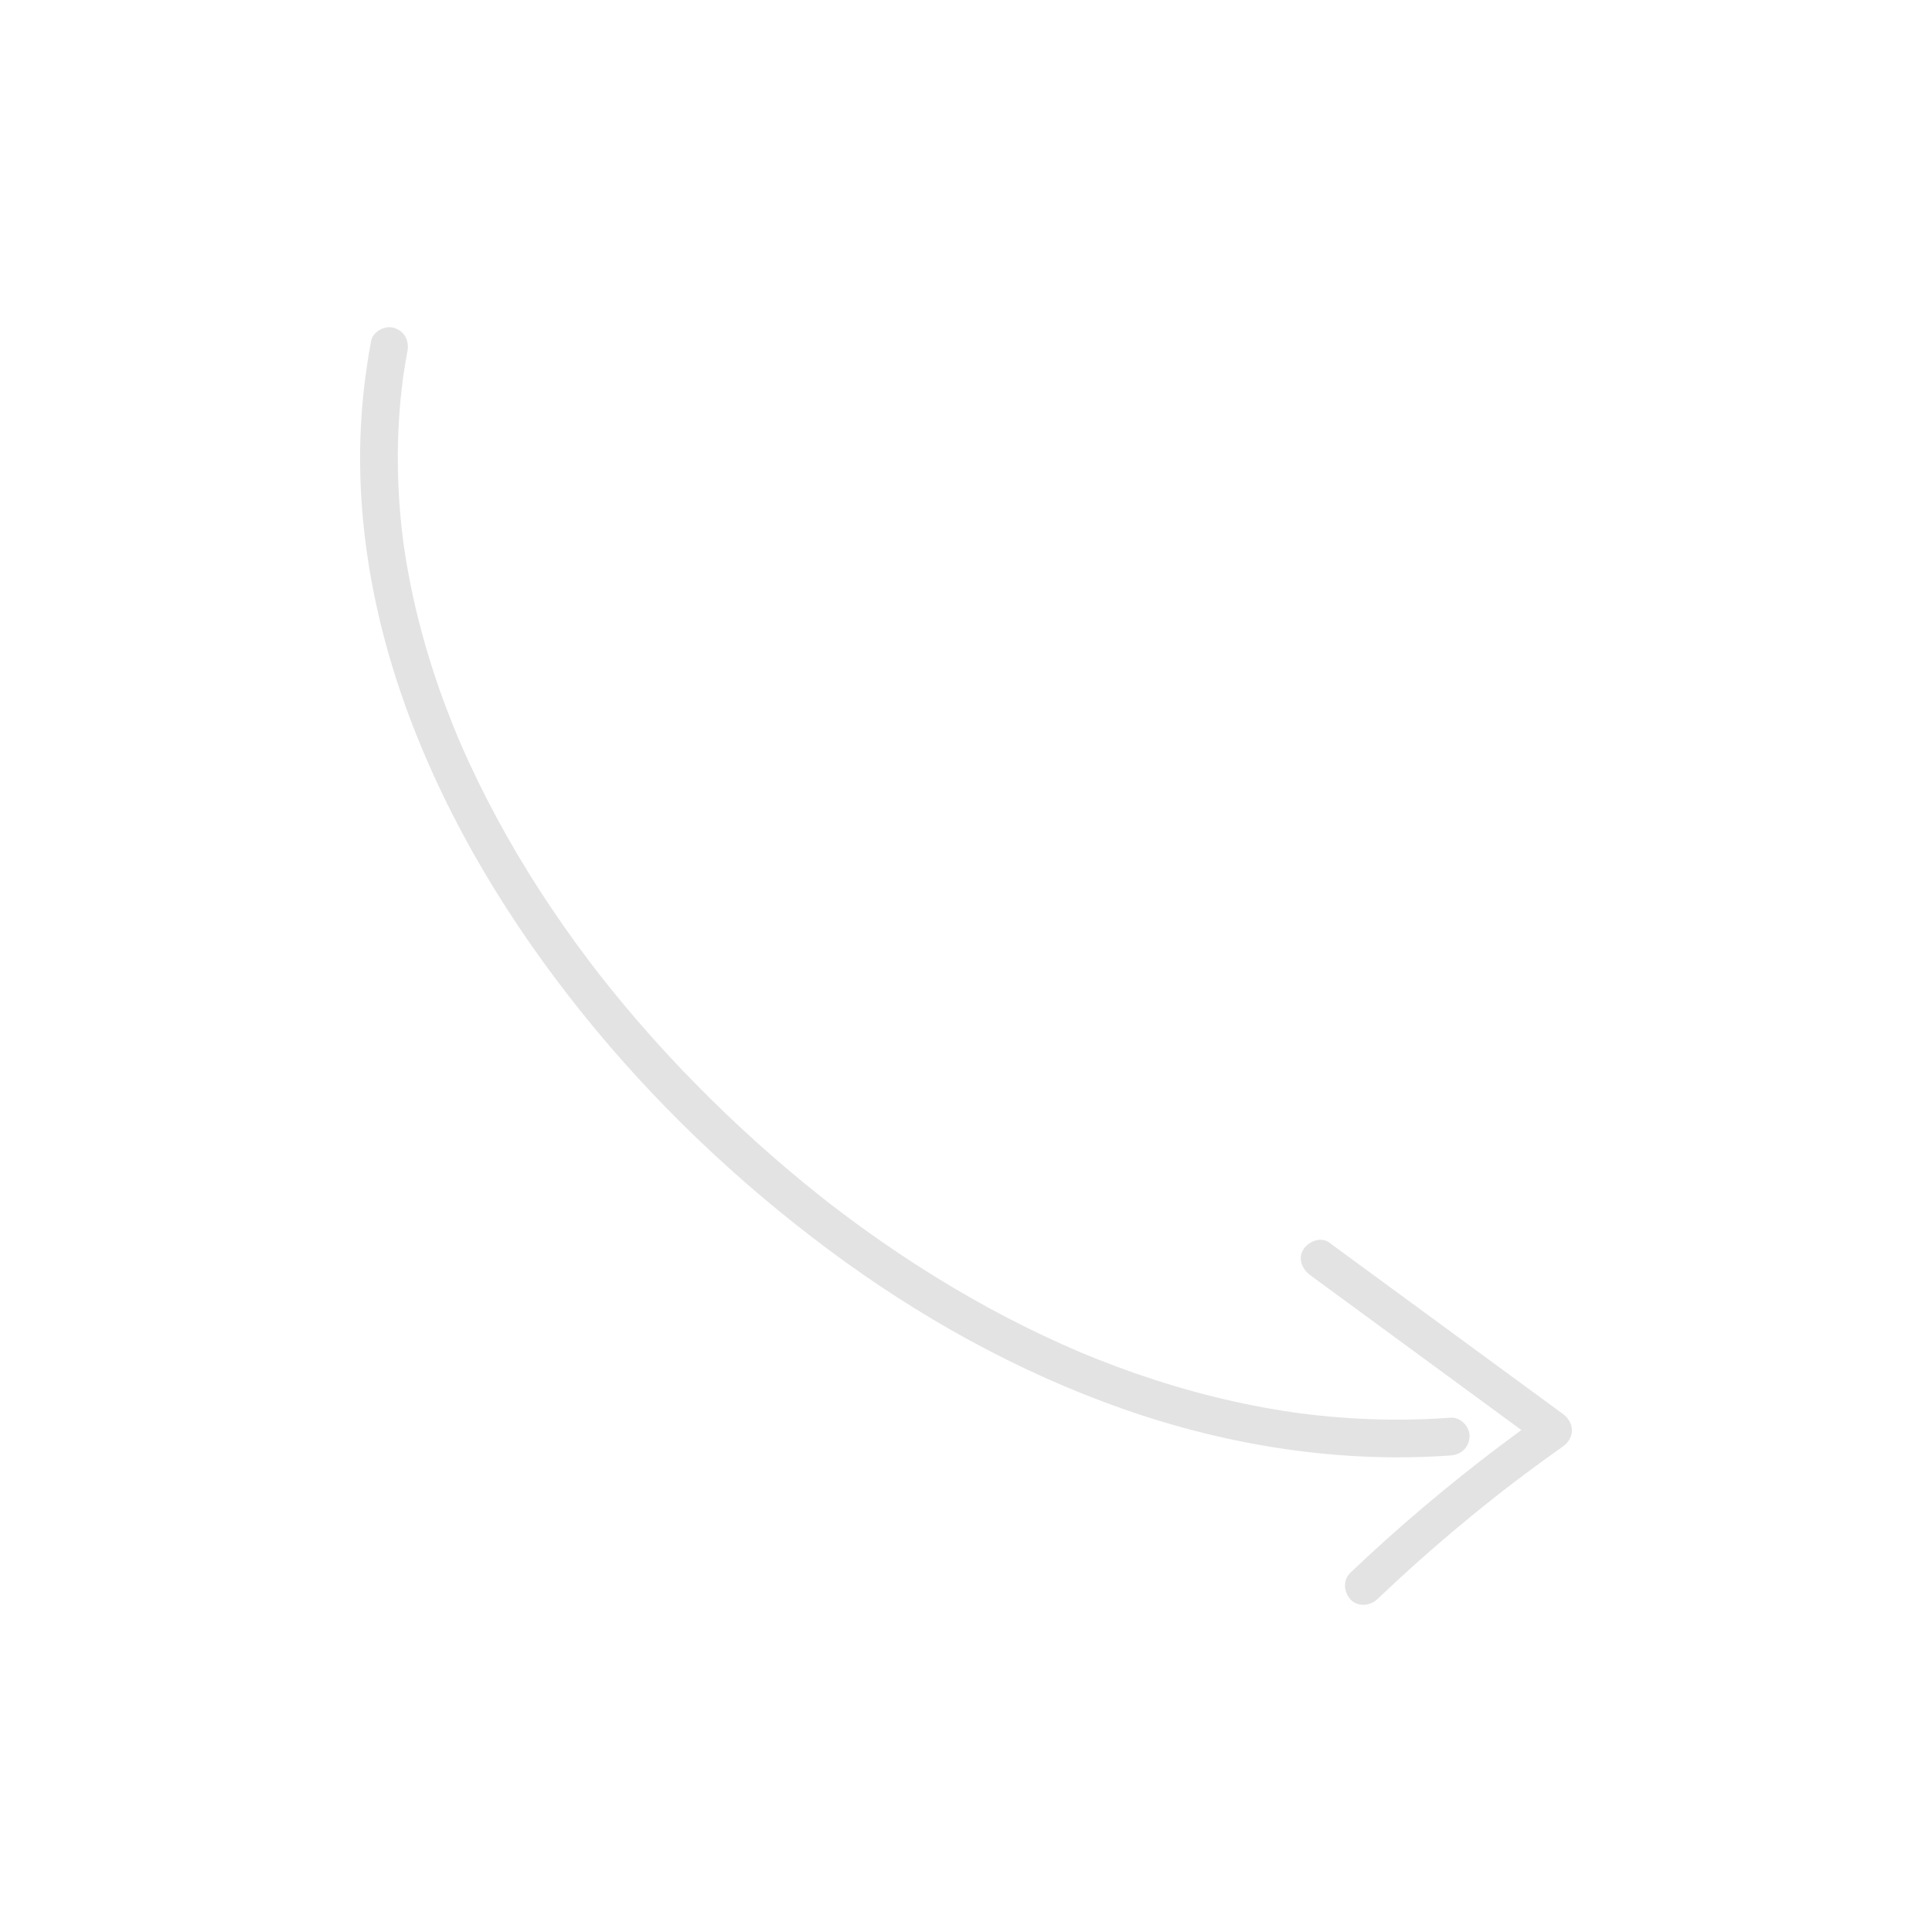 <svg width="512" height="512" viewBox="0 0 512 512" fill="none" xmlns="http://www.w3.org/2000/svg">
<path d="M346.837 374.826C348.676 375.043 350.518 375.236 352.362 375.404C359.455 376.048 366.583 376.318 373.705 376.193C377.293 376.13 380.877 375.963 384.455 375.704C387.07 375.515 389.57 378.139 389.455 380.704C389.326 383.575 387.256 385.501 384.455 385.704C355.109 387.83 325.475 383.145 297.767 373.434C269.607 363.565 243.279 348.866 219.396 331.047C195.286 313.058 173.3 292.124 154.444 268.671C135.195 244.73 119.038 218.252 108.287 189.403C97.955 161.678 93.024 131.542 96.573 102.033C97.041 98.138 97.618 94.257 98.336 90.401C98.816 87.824 102.068 86.126 104.487 86.909C107.244 87.801 108.494 90.299 107.979 93.06C107.646 94.85 107.338 96.645 107.064 98.445C107.005 98.835 106.947 99.225 106.89 99.616C106.882 99.672 106.814 100.162 106.779 100.412C106.646 101.42 106.523 102.429 106.41 103.439C106.012 107.017 105.736 110.608 105.579 114.204C105.267 121.353 105.428 128.522 106.029 135.652C106.172 137.355 106.341 139.056 106.534 140.754C106.639 141.681 106.754 142.606 106.871 143.531C106.878 143.585 106.882 143.616 106.887 143.66C106.969 144.253 107.053 144.845 107.14 145.436C107.663 148.98 108.29 152.508 109.015 156.017C110.505 163.228 112.407 170.352 114.667 177.359C115.781 180.813 116.982 184.239 118.263 187.635C118.878 189.265 119.512 190.888 120.164 192.504C120.461 193.24 120.761 193.974 121.065 194.707C121.081 194.745 121.341 195.363 121.412 195.535C121.623 196.032 121.836 196.528 122.05 197.023C124.975 203.765 128.204 210.374 131.696 216.841C138.819 230.033 147.026 242.631 156.051 254.598C157.282 256.23 157.884 257.011 158.809 258.193C160.001 259.716 161.207 261.229 162.426 262.732C164.756 265.605 167.135 268.439 169.558 271.234C174.362 276.774 179.345 282.157 184.488 287.383C194.778 297.84 205.688 307.692 217.174 316.82C217.856 317.362 218.54 317.901 219.226 318.438C219.538 318.682 219.85 318.925 220.163 319.168C220.271 319.252 220.346 319.311 220.409 319.36C220.472 319.408 220.548 319.466 220.655 319.548C222.165 320.703 223.679 321.851 225.206 322.983C228.131 325.152 231.091 327.274 234.085 329.346C240.127 333.526 246.309 337.503 252.628 341.251C258.917 344.981 265.34 348.484 271.892 351.732C275.118 353.331 278.374 354.867 281.66 356.338C283.175 357.016 284.697 357.678 286.224 358.328C286.465 358.429 286.876 358.602 286.915 358.619C287.347 358.799 287.779 358.977 288.212 359.154C289.077 359.508 289.944 359.858 290.813 360.203C304.198 365.517 318.041 369.706 332.175 372.487C335.655 373.172 339.152 373.772 342.662 374.282C343.12 374.349 343.578 374.413 344.036 374.477C344.081 374.483 344.106 374.487 344.144 374.492C345.041 374.607 345.938 374.72 346.837 374.826ZM106.912 143.86C106.949 144.149 106.934 144.033 106.912 143.86ZM344.322 374.514C344.692 374.566 344.522 374.542 344.322 374.514Z" fill="#E3E3E3"/>
<path d="M414.175 383.337C410.757 385.751 407.372 388.21 404.023 390.718C403.217 391.322 402.413 391.929 401.611 392.538C401.179 392.866 400.748 393.195 400.317 393.525C400.132 393.666 399.948 393.808 399.764 393.949C399.725 393.979 399.47 394.176 399.33 394.282C399.235 394.355 399.131 394.436 399.119 394.445C398.874 394.635 398.629 394.825 398.385 395.016C398.018 395.302 397.652 395.588 397.286 395.875C396.432 396.544 395.581 397.217 394.732 397.892C388.184 403.103 381.784 408.5 375.542 414.074C371.959 417.274 368.429 420.534 364.95 423.847C363.055 425.652 359.736 425.87 357.879 423.847C356.084 421.891 355.856 418.703 357.879 416.776C370.425 404.829 383.668 393.645 397.49 383.202C399.375 381.777 401.273 380.369 403.181 378.975C389.081 368.634 374.981 358.294 360.88 347.953C356.323 344.611 351.766 341.269 347.21 337.928C345.107 336.386 343.848 333.519 345.416 331.087C346.759 329.004 350.001 327.639 352.257 329.293C368.34 341.088 384.422 352.882 400.505 364.677C405.062 368.019 409.619 371.361 414.175 374.702C417.322 377.01 417.419 381.045 414.175 383.337Z" fill="#E3E3E3"/>
</svg>
